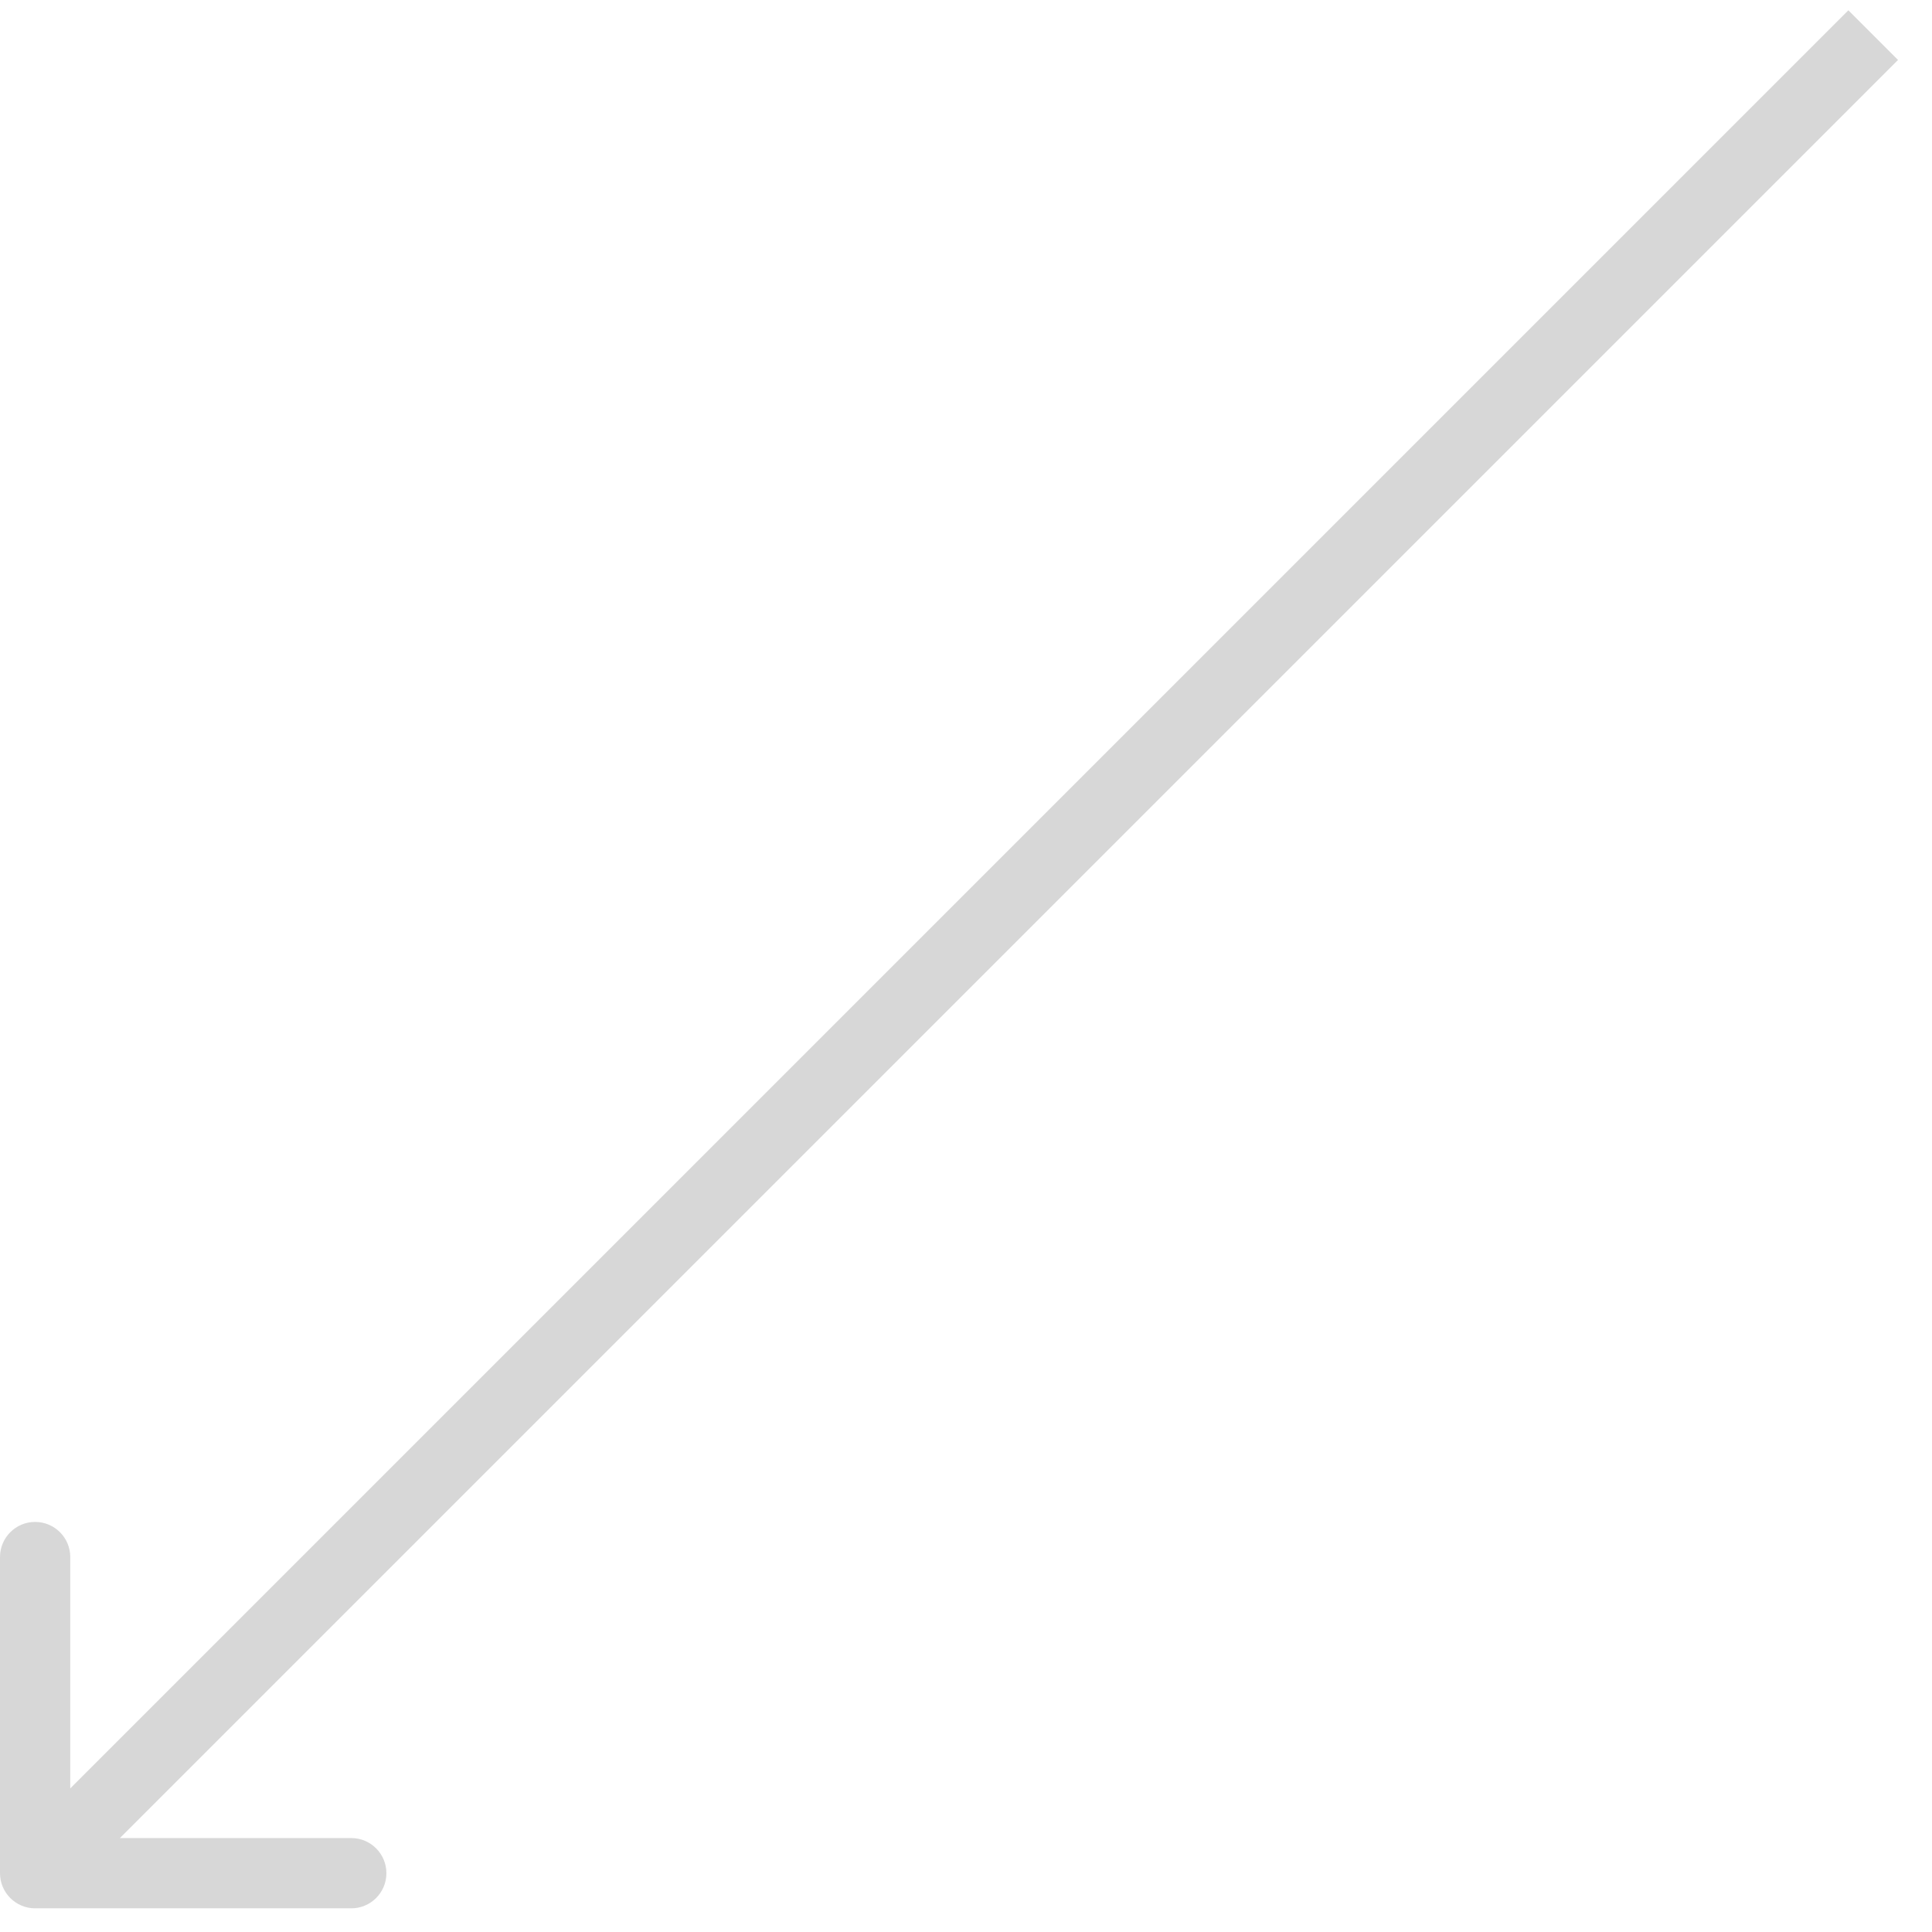 <?xml version="1.0" encoding="UTF-8"?> <svg xmlns="http://www.w3.org/2000/svg" width="55" height="55" viewBox="0 0 55 55" fill="none"> <path d="M1 54.326C0.448 54.326 0 53.878 0 53.326V44.326C0 43.774 0.448 43.326 1 43.326C1.553 43.326 2 43.774 2 44.326V52.326H10C10.553 52.326 11 52.774 11 53.326C11 53.878 10.553 54.326 10 54.326H1ZM54.033 1.707L1.707 54.033L0.293 52.619L52.619 0.293L54.033 1.707Z" fill="#D7D7D7"></path> </svg> 